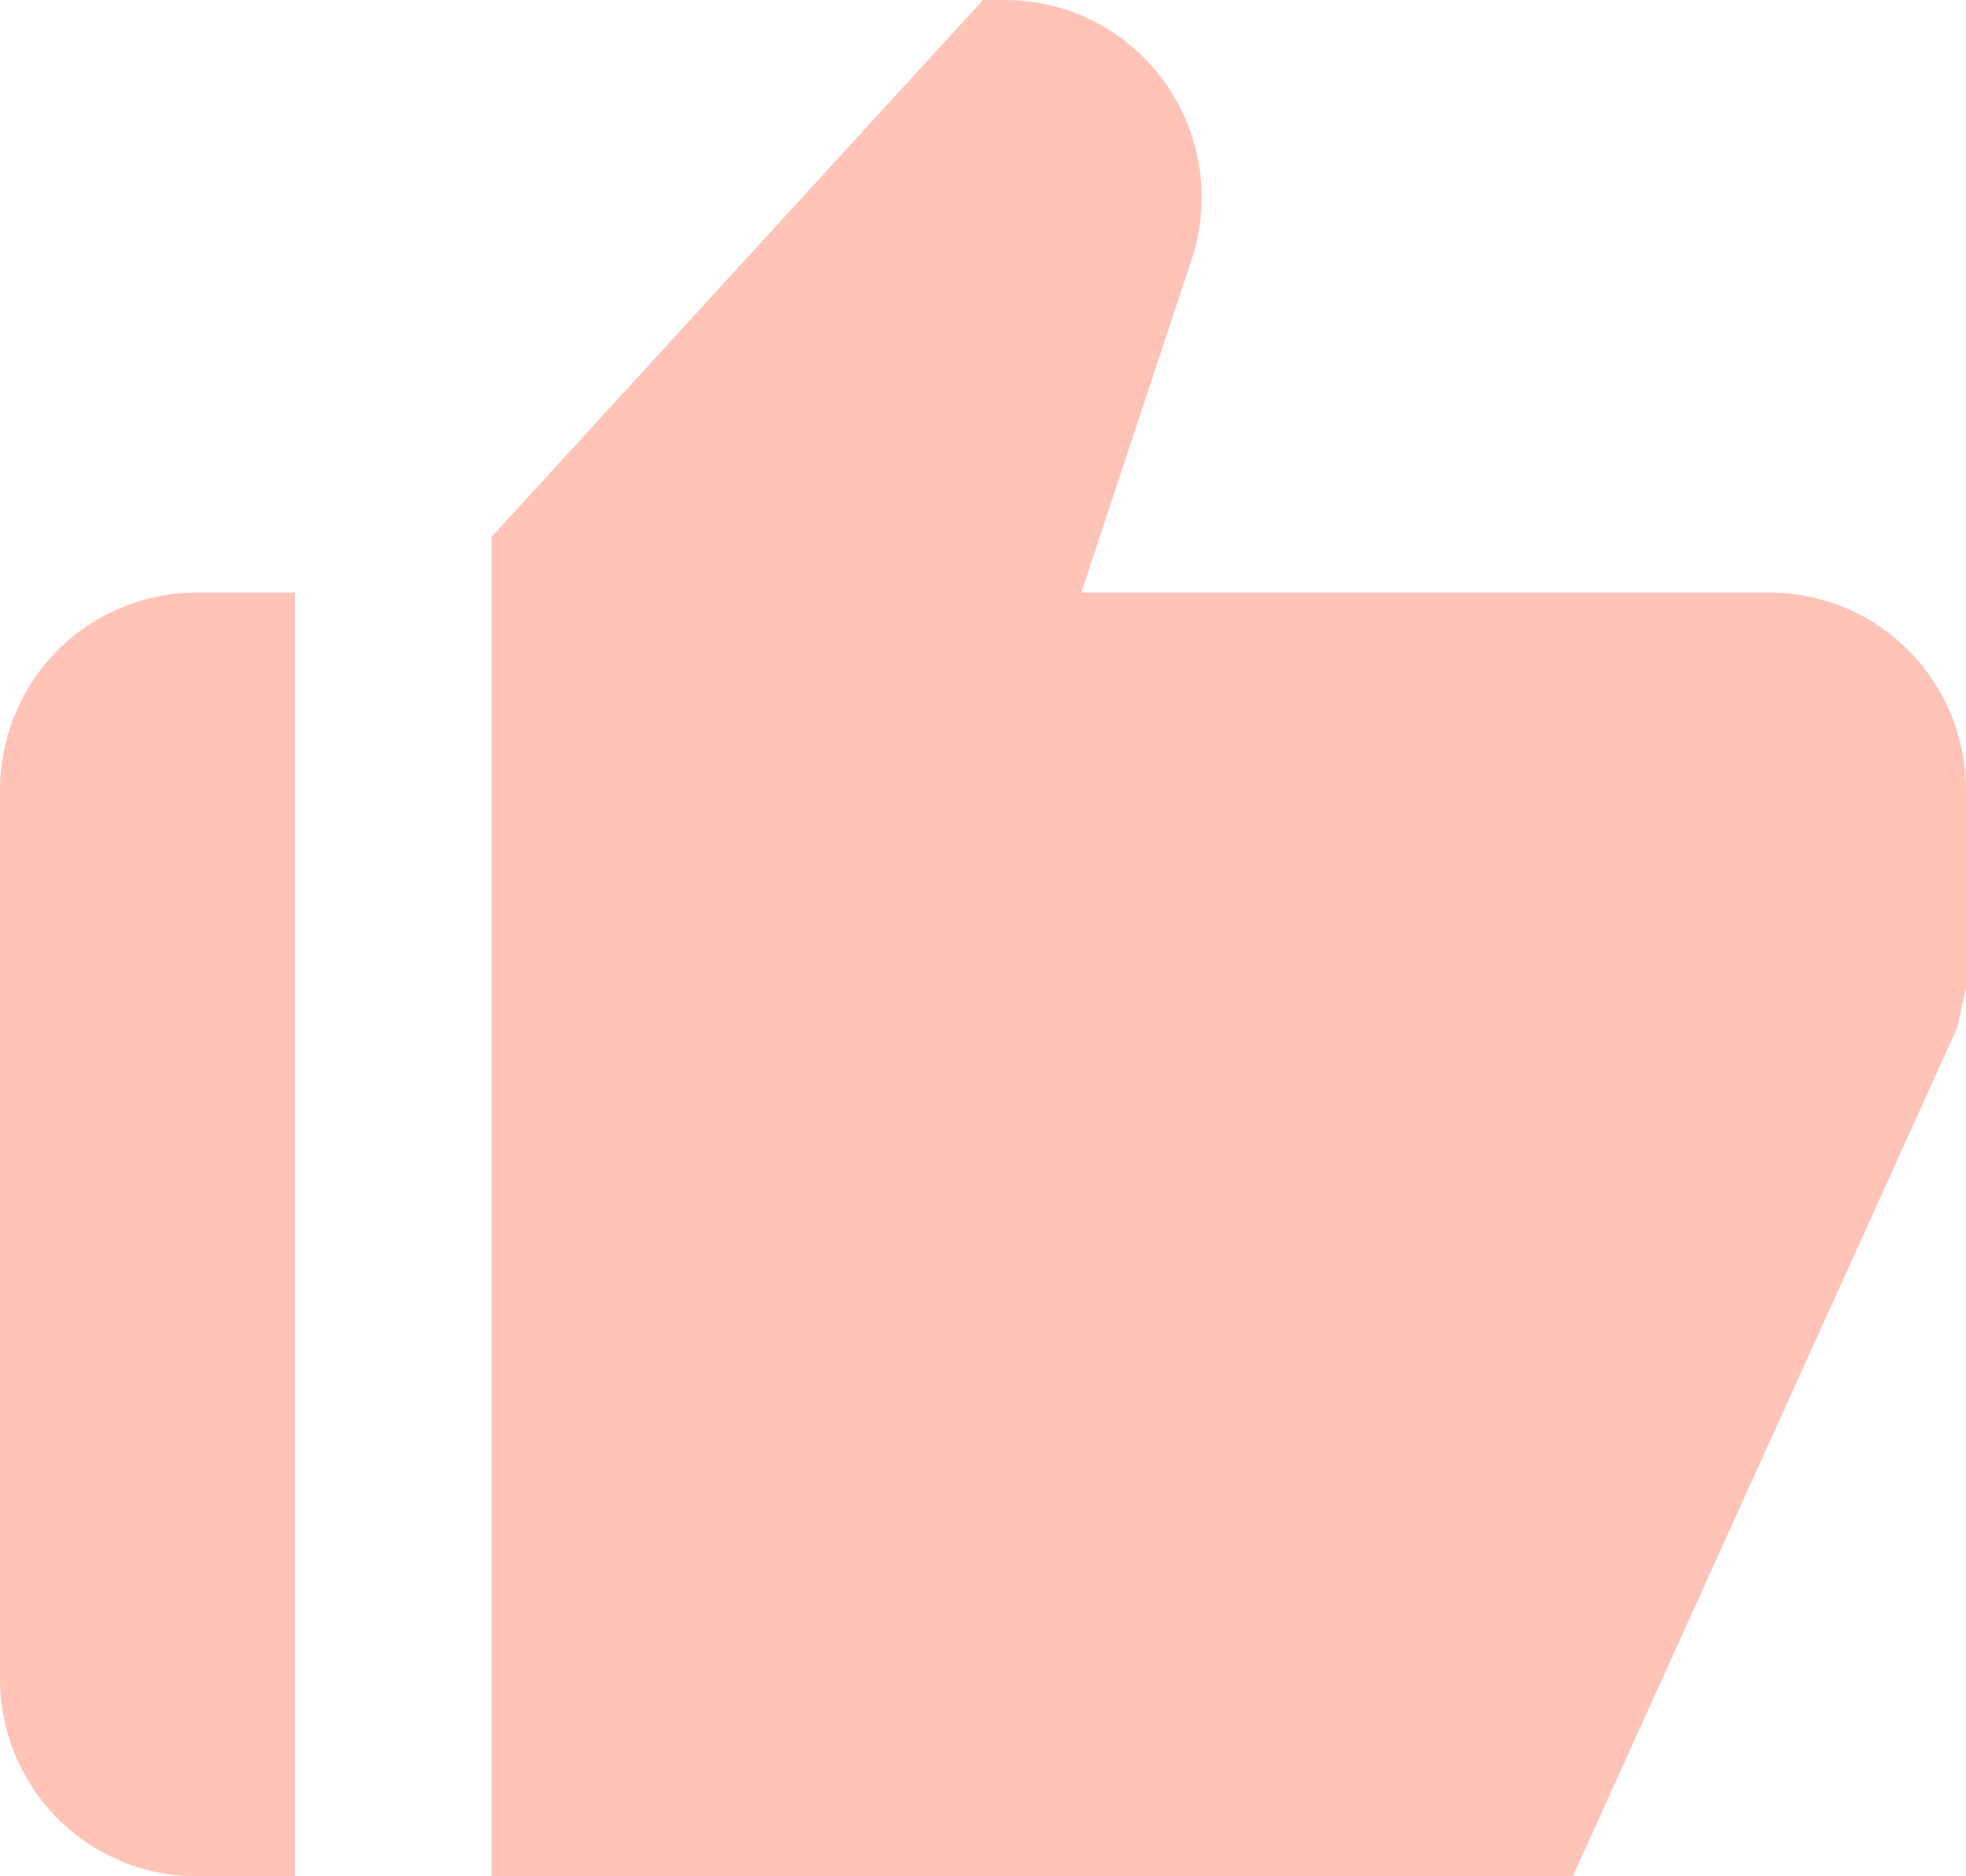 <svg width="22" height="21" viewBox="0 0 22 21" fill="none" xmlns="http://www.w3.org/2000/svg">
<path d="M2.2 21H3.3V6.632H2.2C1.617 6.632 1.057 6.864 0.644 7.279C0.232 7.694 0 8.256 0 8.842V18.79C0 19.376 0.232 19.938 0.644 20.353C1.057 20.767 1.617 21 2.2 21ZM19.8 6.632H12.1L13.334 2.909C13.444 2.577 13.474 2.223 13.422 1.877C13.369 1.531 13.235 1.202 13.032 0.918C12.828 0.634 12.56 0.403 12.25 0.243C11.94 0.083 11.596 9.07562e-05 11.248 0H11L5.5 6.01V21H17.6L21.903 11.499L22 11.053V8.842C22 8.256 21.768 7.694 21.356 7.279C20.943 6.864 20.384 6.632 19.8 6.632Z" fill="#FF6B4B" fill-opacity="0.4"/>
</svg>
